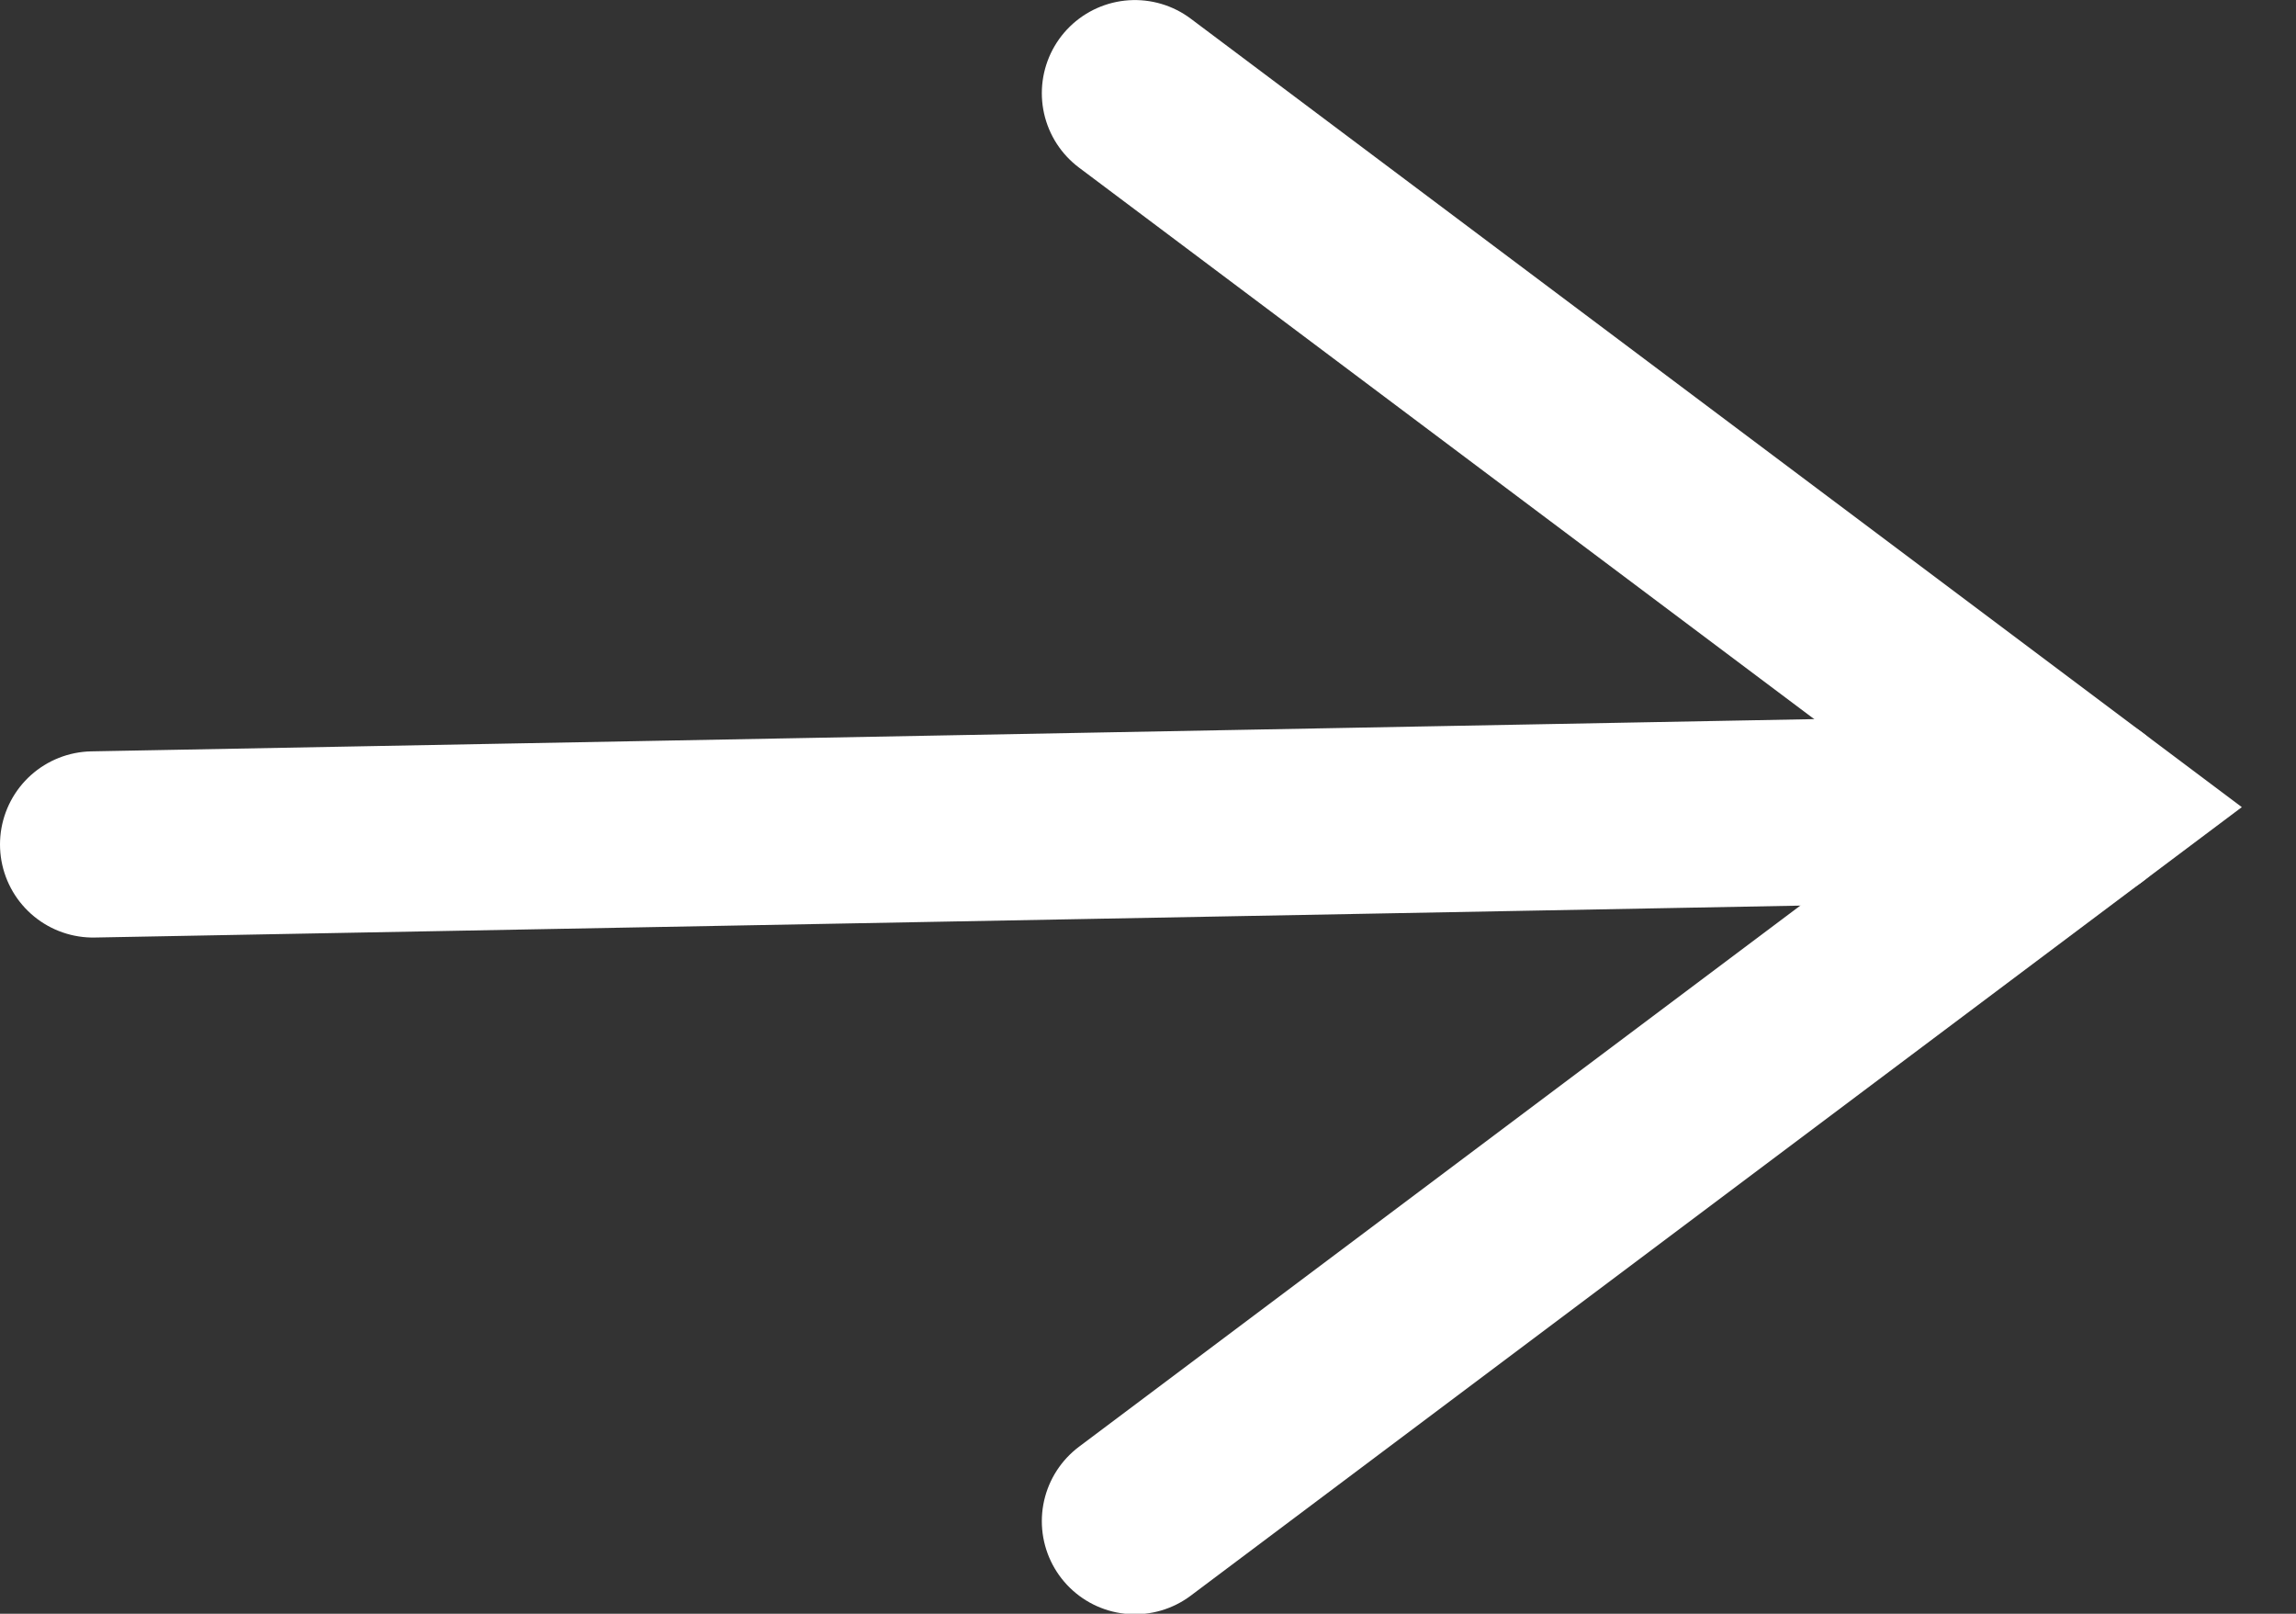 <svg width="37" height="26" viewBox="0 0 37 26" fill="none" xmlns="http://www.w3.org/2000/svg">
<rect x="0" y="0" width="37" height="26" fill="#333333" stroke="none"/>
<path d="M18.289 1.501L33.627 13.004L18.289 24.508" stroke="white" stroke-width="3" stroke-linecap="round"/>
<path d="M33.627 13.004L1.5 13.605" stroke="white" stroke-width="3" stroke-linecap="round"/>
</svg>
